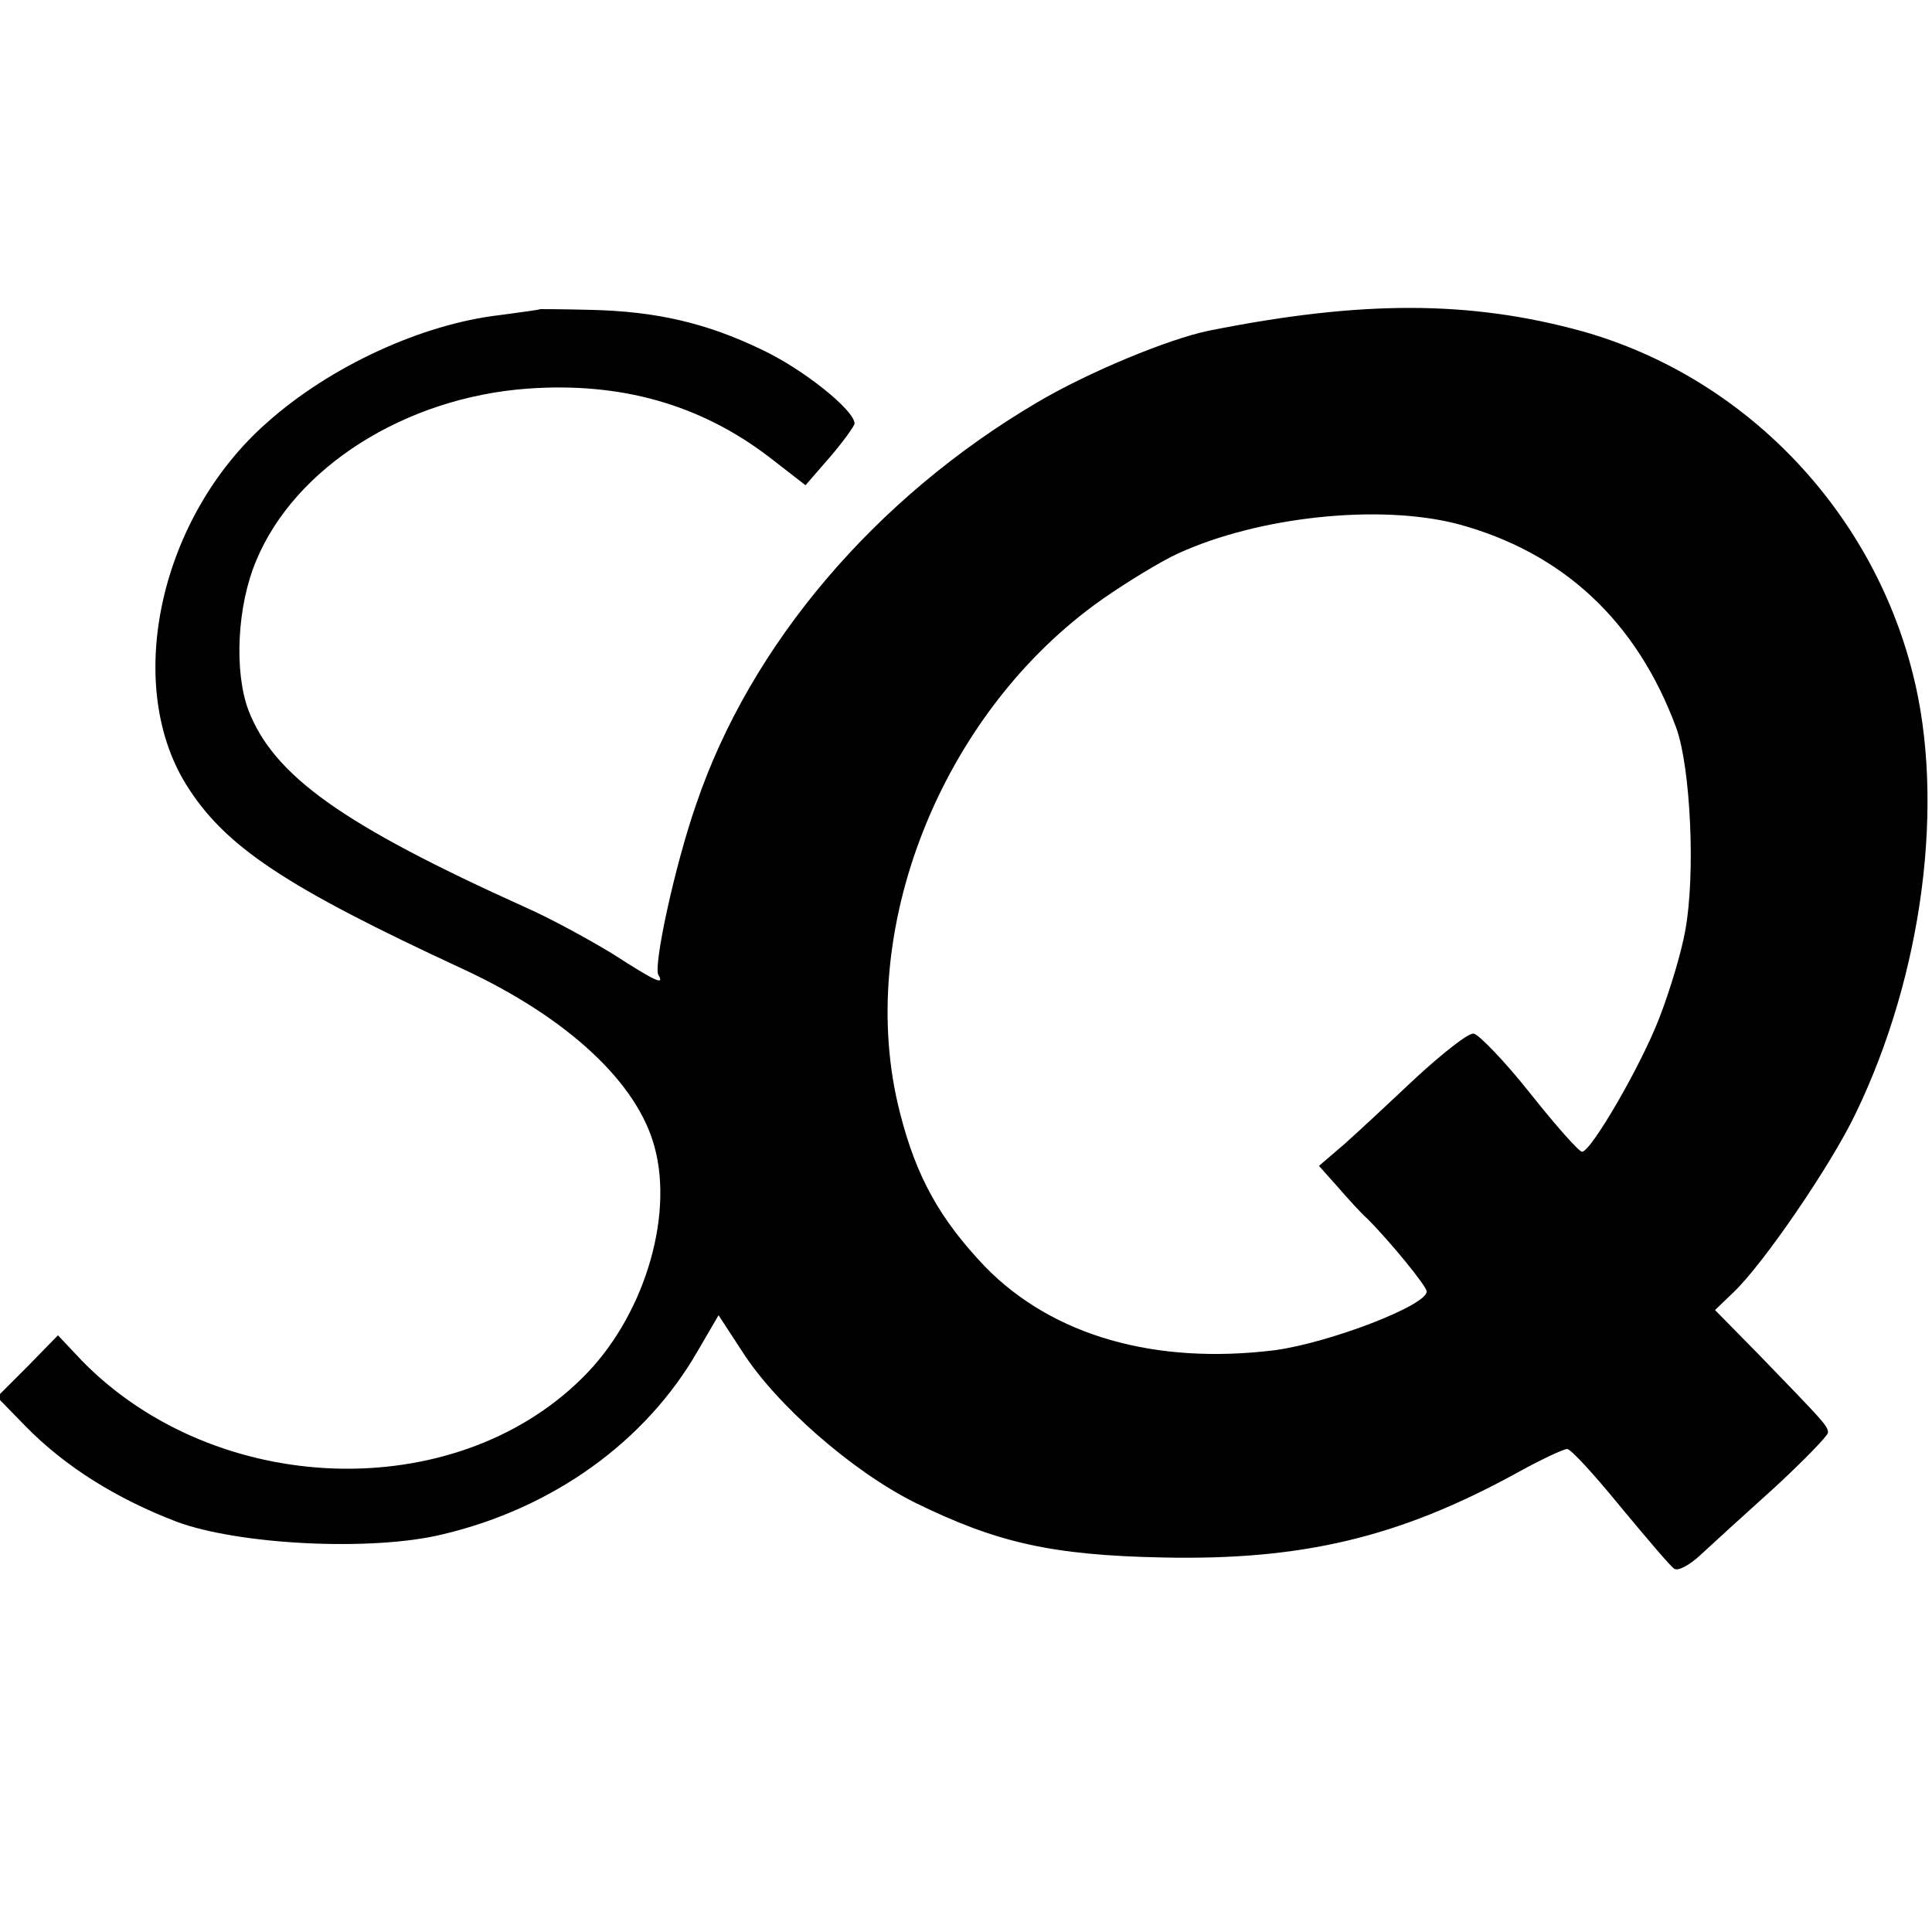<?xml version="1.0" standalone="no"?>
<!DOCTYPE svg PUBLIC "-//W3C//DTD SVG 20010904//EN"
 "http://www.w3.org/TR/2001/REC-SVG-20010904/DTD/svg10.dtd">
<svg version="1.0" xmlns="http://www.w3.org/2000/svg"
 width="260pt" height="260pt" viewBox="0 0 260 260"
 preserveAspectRatio="xMidYMid meet">
<g transform="translate(0,260) scale(0.1,-0.1)"
fill="#000000" stroke="none">
<path d="M727 2184 c-1 -1 -25 -4 -54 -8 -105 -12 -229 -69 -314 -145 -143
-126 -193 -349 -109 -486 52 -84 133 -138 375 -250 139 -65 233 -152 256 -239
26 -96 -16 -231 -98 -311 -173 -171 -492 -160 -672 23 l-33 35 -41 -42 -41
-41 39 -40 c53 -54 122 -97 203 -128 84 -31 262 -40 357 -17 149 35 274 125
344 247 l28 48 32 -49 c46 -72 148 -161 232 -203 110 -54 184 -71 334 -74 187
-4 317 27 473 112 34 19 66 34 71 34 5 0 37 -35 72 -78 35 -42 67 -80 72 -83
5 -4 21 5 35 18 15 14 60 55 100 91 39 36 72 70 72 74 0 9 -5 14 -93 105 l-59
60 25 24 c40 38 131 171 164 240 91 188 121 421 77 593 -56 222 -228 399 -444
460 -152 42 -298 42 -503 1 -54 -11 -163 -56 -232 -97 -217 -128 -385 -325
-458 -540 -29 -83 -58 -218 -51 -230 9 -15 -5 -8 -61 28 -31 19 -84 48 -118
63 -246 111 -339 177 -373 266 -19 52 -15 140 11 201 52 125 200 219 365 231
125 9 232 -21 325 -92 l49 -38 33 38 c18 21 33 42 33 45 0 18 -70 74 -126 100
-73 35 -140 51 -229 53 -37 1 -67 1 -68 1z m1234 -289 c142 -38 242 -131 295
-275 19 -53 26 -196 12 -272 -5 -29 -21 -82 -35 -118 -25 -65 -92 -180 -104
-180 -4 0 -36 36 -70 79 -35 44 -70 80 -76 80 -7 1 -41 -26 -76 -58 -35 -33
-78 -73 -97 -90 l-35 -30 25 -28 c13 -15 31 -35 40 -43 31 -31 80 -91 80 -98
0 -19 -131 -69 -204 -79 -161 -20 -299 19 -390 112 -61 64 -93 121 -115 208
-62 242 55 538 273 691 33 23 79 51 101 61 109 50 271 67 376 40z"/>
</g>
</svg>
